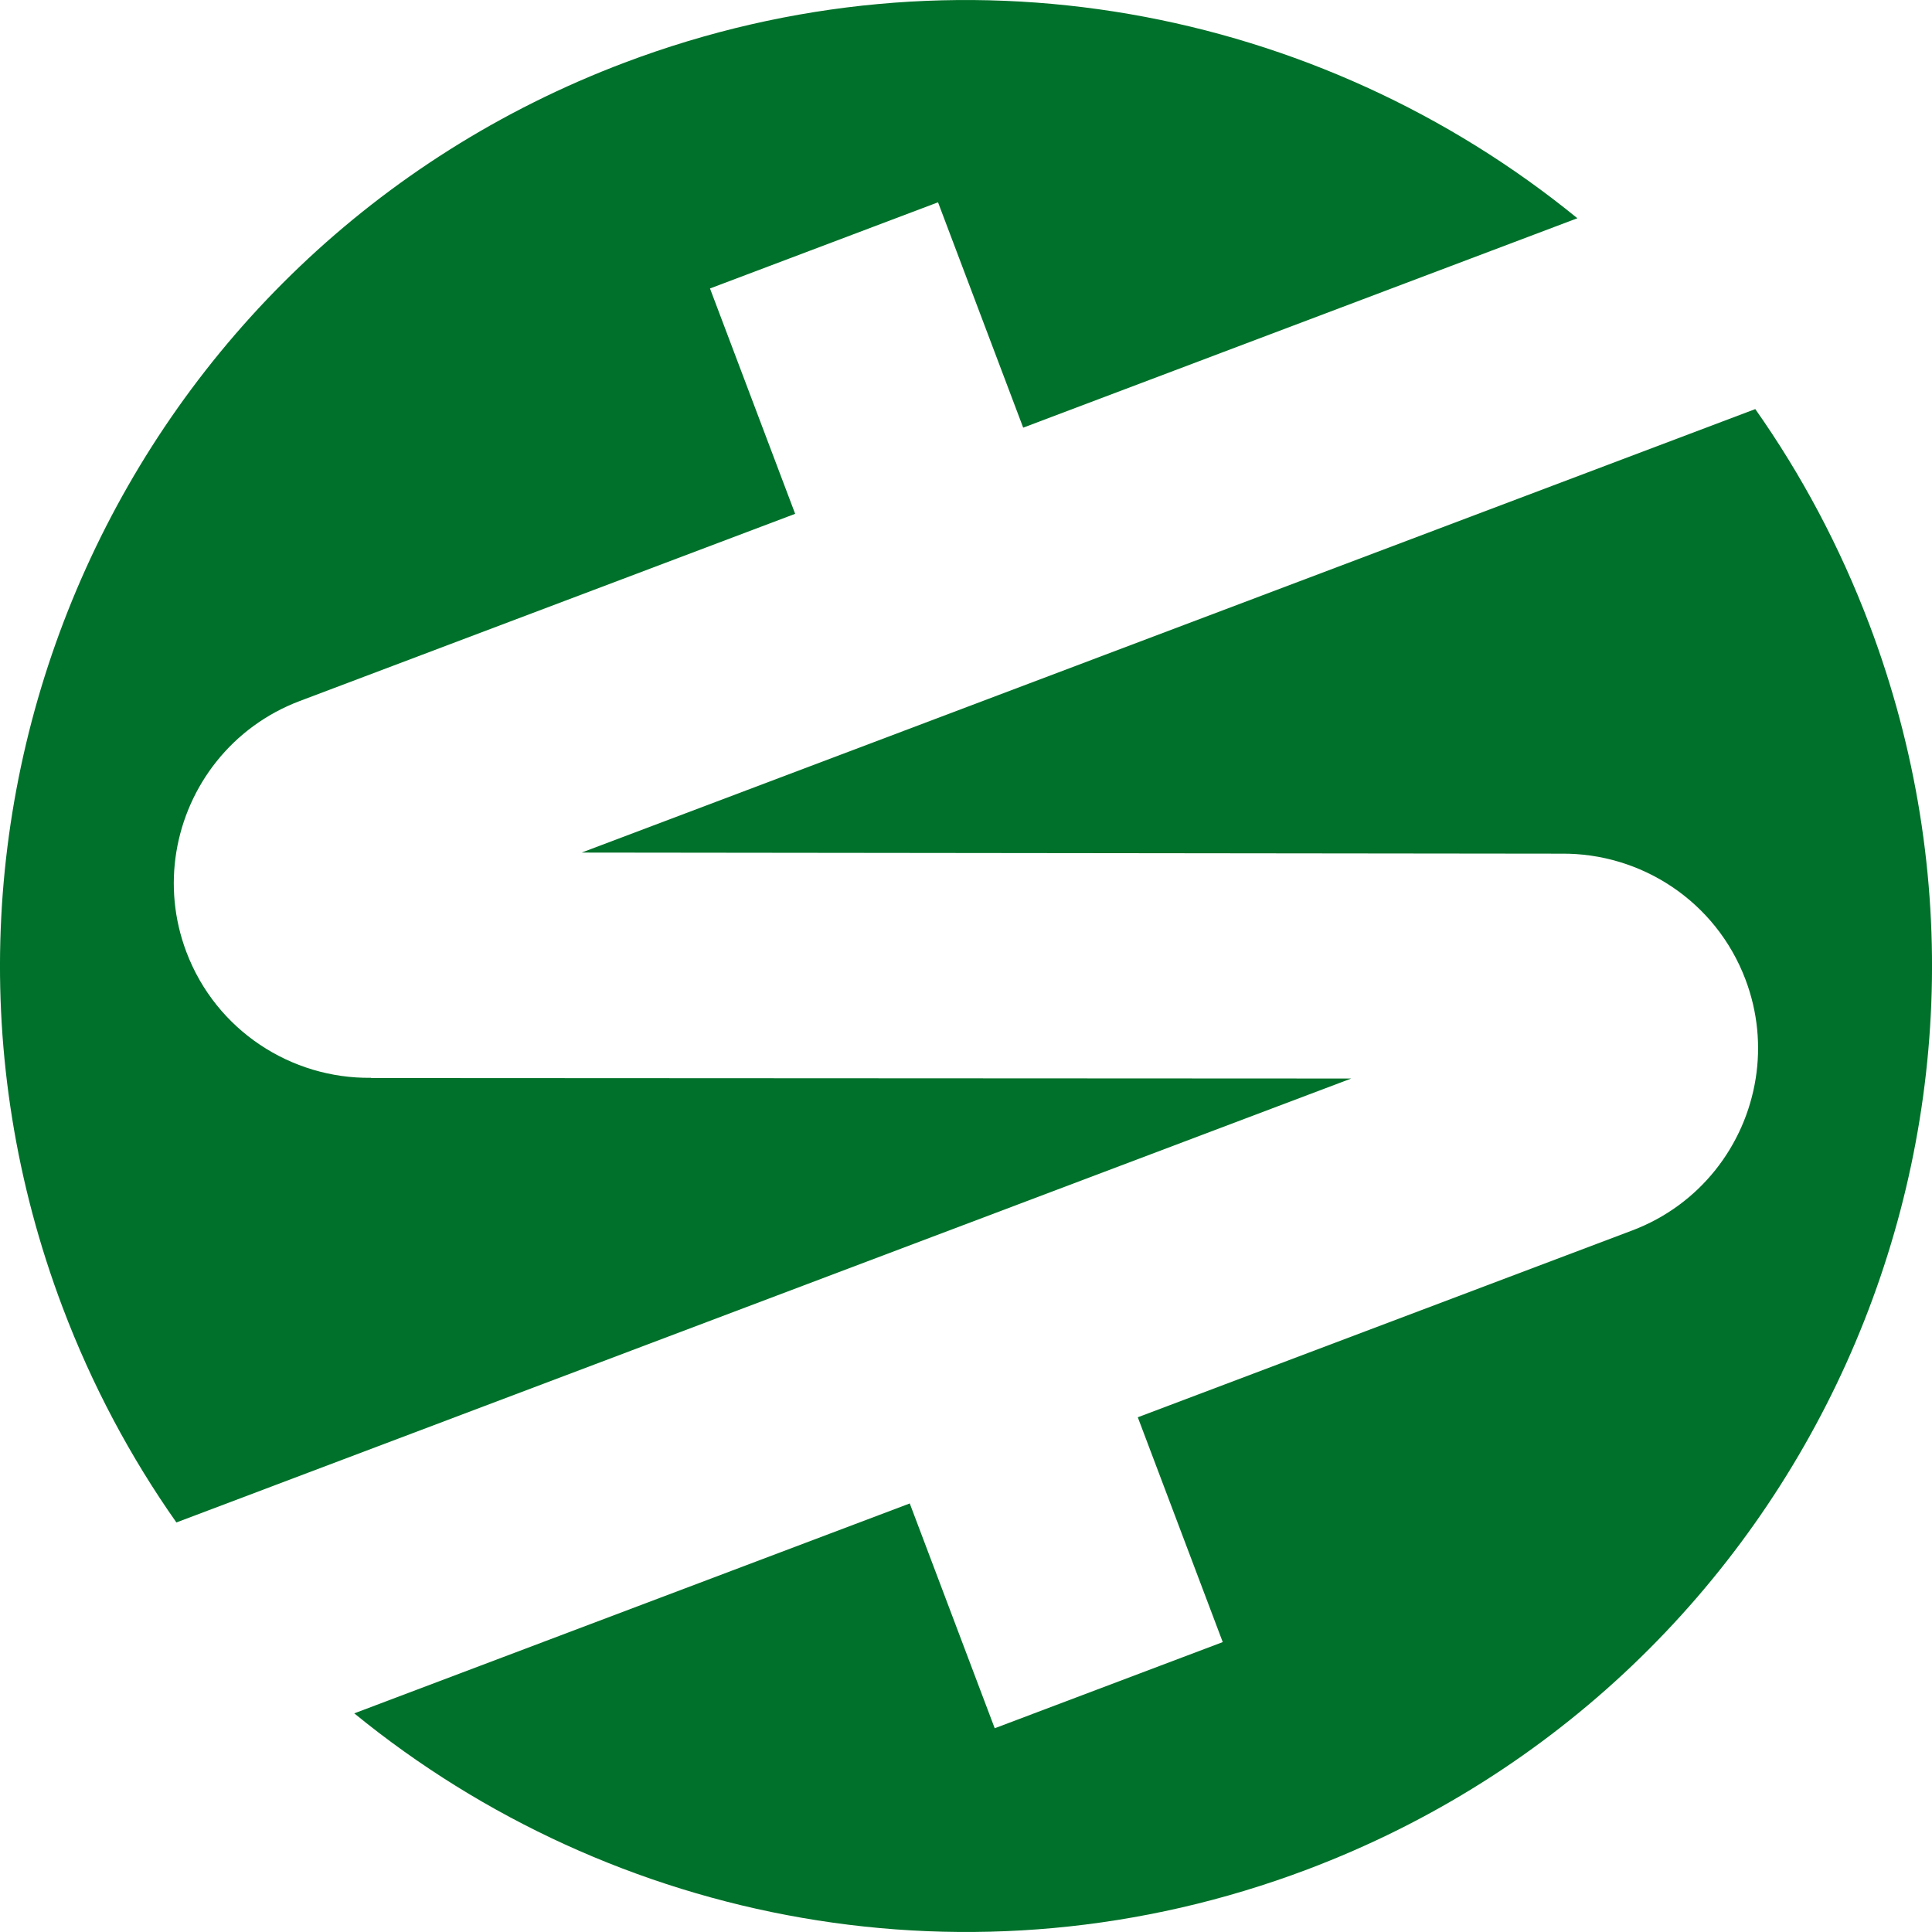 <?xml version="1.0" encoding="UTF-8"?>
<svg id="Capa_1" xmlns="http://www.w3.org/2000/svg" version="1.1" viewBox="0 0 1000 1000">
  <!-- Generator: Adobe Illustrator 29.8.2, SVG Export Plug-In . SVG Version: 2.1.1 Build 3)  -->
  <defs>
    <style>
      .st0 {
        fill: #00712a;
      }
    </style>
  </defs>
  <path class="st0" d="M699.43,558.24l-507.26-.25-.11-.12c-41.19.55-80.19-24.38-95.6-65.15-6.45-17.08-7.93-34.81-5.21-51.63l-.02-.03h.03c5.59-34.42,28.88-64.99,63.84-78.2l256.47-96.91-44.08-116.64,118.03-44.6,44.08,116.64,286.84-108.39C682.79,3.91,496.28-32.95,323.31,32.41,65.06,129.99-65.18,418.45,32.4,676.69c15.25,40.37,35.17,77.6,58.9,111.33l608.12-229.79Z"/>
  <path class="st0" d="M967.6,323.31c-15.29-40.46-35.26-77.77-59.07-111.57l-607.47,229.55,507.12.57c41.08-.42,79.93,24.49,95.29,65.16,6.41,16.97,7.92,34.57,5.26,51.29l.02.03h-.03c-5.49,34.56-28.82,65.29-63.89,78.54l-255.91,96.7,43.97,116.36-118.03,44.6-43.97-116.36-287.53,108.65c133.66,109.2,320.27,146.17,493.34,80.77,258.25-97.58,388.49-386.04,290.91-644.29Z"/>
</svg>